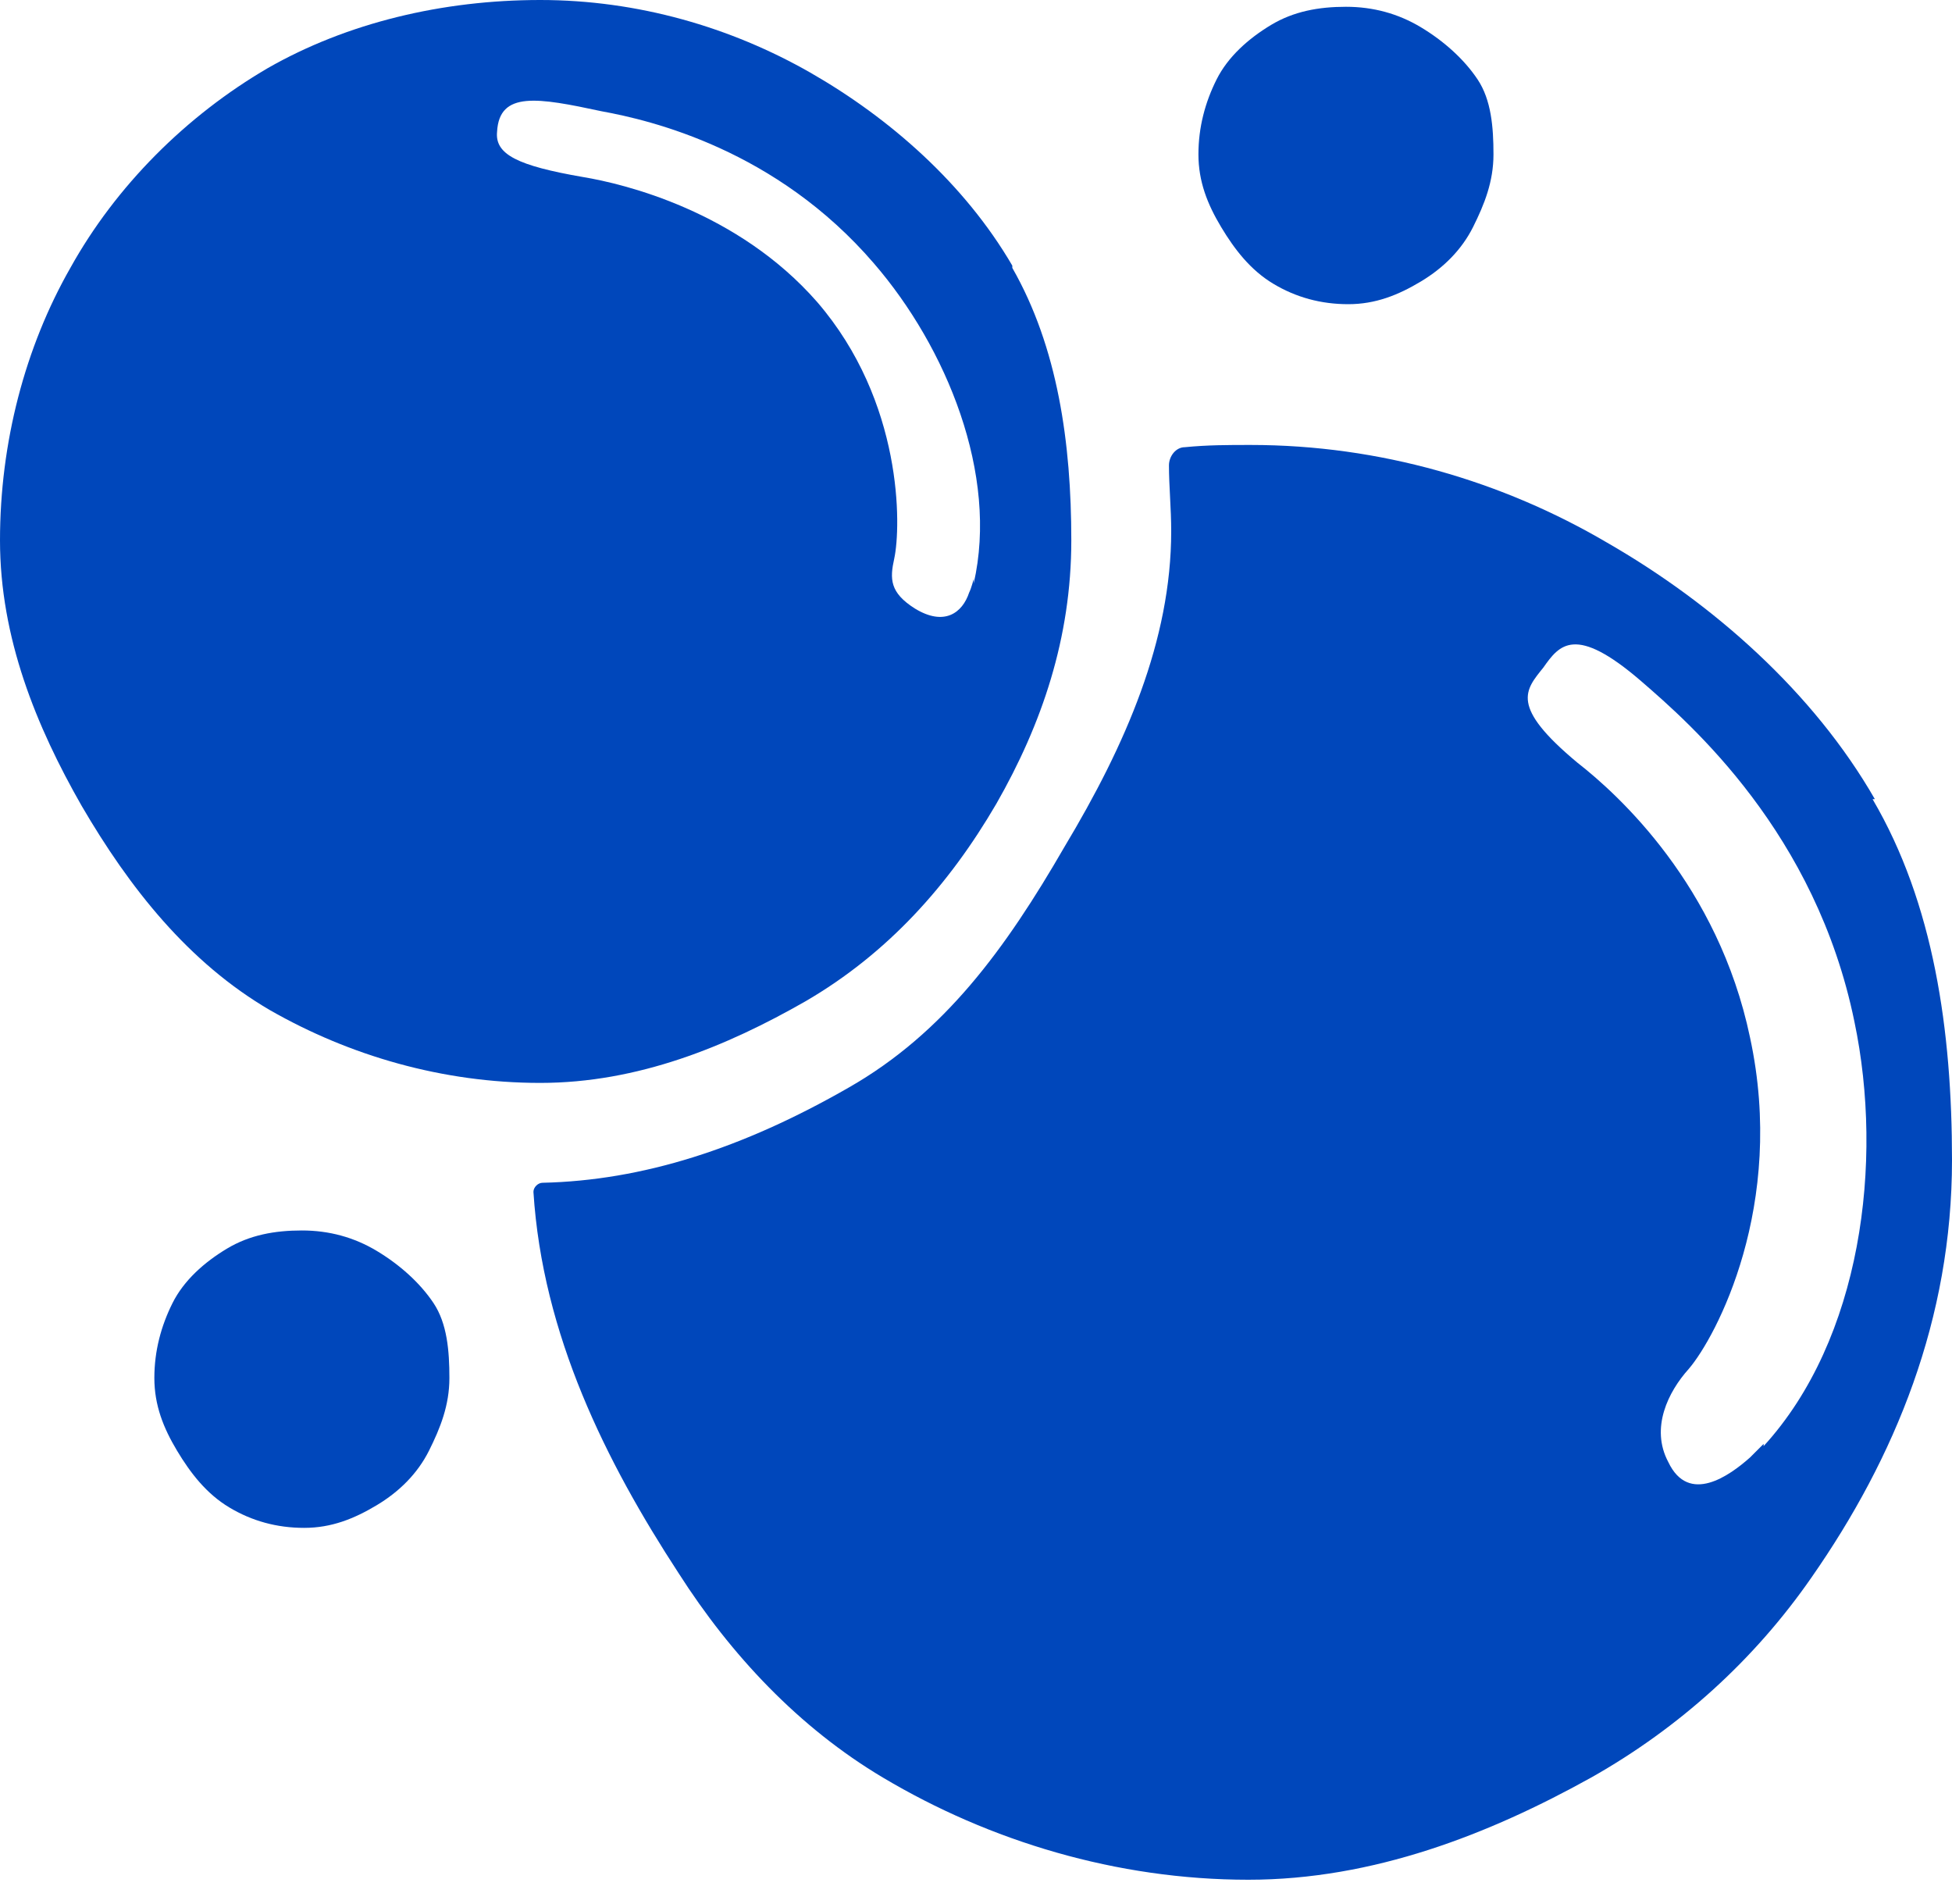 <svg xmlns="http://www.w3.org/2000/svg" fill="none" viewBox="0 0 40 39" height="39" width="40">
<path fill="#0047BB" d="M38.419 16.372C37.163 14.186 35.116 12.372 32.93 11.116C30.791 9.86 28.279 9.116 25.628 9.116C25.163 9.116 24.744 9.116 24.279 9.162C24.093 9.162 23.954 9.349 23.954 9.535C23.954 9.953 24 10.418 24 10.883C24 13.116 23.07 15.255 21.814 17.348C20.605 19.441 19.349 21.162 17.396 22.279C15.21 23.534 13.163 24.186 11.117 24.232C11.024 24.232 10.931 24.325 10.931 24.418C11.117 27.348 12.419 29.953 13.907 32.232C14.977 33.906 16.372 35.395 18.093 36.418C20.279 37.72 22.884 38.511 25.582 38.511C28.14 38.511 30.512 37.581 32.605 36.418C34.419 35.395 35.954 33.999 37.116 32.325C38.837 29.86 40 27.023 40 23.767C40 21.116 39.628 18.511 38.372 16.372H38.419ZM36.14 29.581C36.14 29.581 35.954 29.767 35.861 29.86C35.442 30.232 34.605 30.837 34.186 29.953C33.814 29.255 34.186 28.511 34.605 28.046C35.163 27.395 36.605 24.697 35.861 21.255C35.209 18.139 33.163 16.279 32.326 15.627C30.93 14.465 31.256 14.139 31.628 13.674C31.954 13.209 32.279 12.79 33.628 13.953C34.651 14.837 37.209 17.069 38 20.93C38.605 23.814 38.14 27.441 36.14 29.627V29.581Z"></path>
<path fill="#0047BB" d="M20.744 5.442C19.767 3.767 18.232 2.419 16.605 1.488C14.977 0.558 13.07 0 11.07 0C9.07 0 7.116 0.465 5.488 1.395C3.814 2.372 2.372 3.814 1.442 5.488C0.512 7.116 0 9.07 0 11.07C0 13.07 0.744 14.884 1.674 16.511C2.651 18.186 3.86 19.721 5.535 20.697C7.163 21.628 9.07 22.186 11.07 22.186C13.07 22.186 14.884 21.442 16.511 20.511C18.186 19.535 19.442 18.139 20.418 16.465C21.349 14.837 21.953 13.07 21.953 11.07C21.953 9.07 21.674 7.116 20.744 5.488V5.442ZM19.953 11.86C19.953 11.86 19.907 12.046 19.86 12.139C19.721 12.558 19.349 12.837 18.744 12.465C18.232 12.139 18.232 11.86 18.325 11.442C18.465 10.791 18.511 8.232 16.744 6.186C15.116 4.326 12.791 3.767 11.953 3.628C10.604 3.395 10.139 3.163 10.186 2.698C10.232 1.86 11.023 2 12.325 2.279C13.349 2.465 15.907 3.07 17.907 5.395C19.395 7.116 20.465 9.721 19.953 11.953V11.86Z"></path>
<path fill="#0047BB" d="M30.604 3.163C30.604 3.721 30.418 4.186 30.186 4.651C29.953 5.116 29.581 5.488 29.116 5.767C28.651 6.046 28.186 6.232 27.628 6.232C27.07 6.232 26.558 6.093 26.093 5.814C25.628 5.535 25.302 5.116 25.023 4.651C24.744 4.186 24.558 3.721 24.558 3.163C24.558 2.604 24.697 2.093 24.93 1.628C25.163 1.163 25.581 0.791 26.046 0.511C26.511 0.232 27.023 0.139 27.581 0.139C28.139 0.139 28.651 0.279 29.116 0.558C29.581 0.837 30 1.209 30.279 1.628C30.558 2.046 30.604 2.604 30.604 3.163Z"></path>
<path fill="#0047BB" d="M9.209 28.232C9.209 28.79 9.023 29.256 8.791 29.721C8.558 30.186 8.186 30.558 7.721 30.837C7.256 31.116 6.791 31.302 6.233 31.302C5.674 31.302 5.163 31.162 4.698 30.883C4.233 30.604 3.907 30.186 3.628 29.721C3.349 29.256 3.163 28.79 3.163 28.232C3.163 27.674 3.302 27.163 3.535 26.697C3.767 26.232 4.186 25.86 4.651 25.581C5.116 25.302 5.628 25.209 6.186 25.209C6.744 25.209 7.256 25.349 7.721 25.628C8.186 25.907 8.605 26.279 8.884 26.697C9.163 27.116 9.209 27.674 9.209 28.232Z"></path>
</svg>
